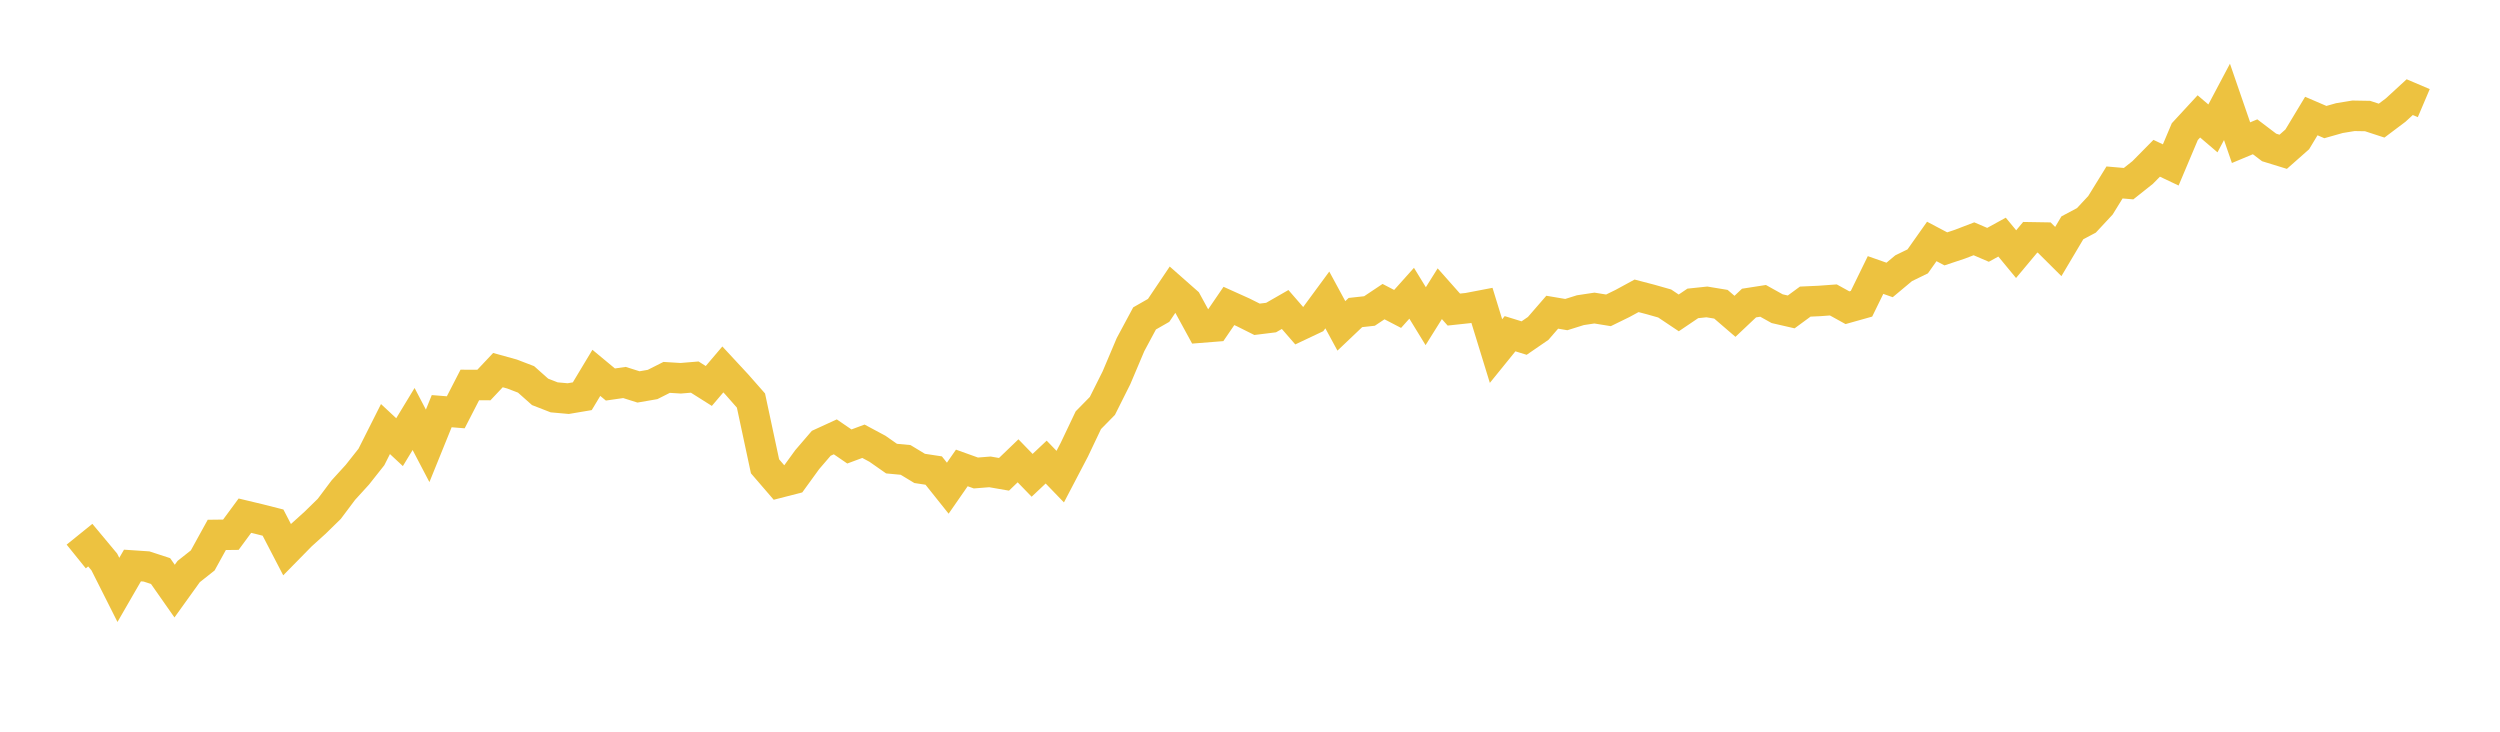 <svg width="164" height="48" xmlns="http://www.w3.org/2000/svg" xmlns:xlink="http://www.w3.org/1999/xlink"><path fill="none" stroke="rgb(237,194,64)" stroke-width="2" d="M5,36.505L5.922,35.761L6.844,36.867L7.766,38.697L8.689,37.098L9.611,37.16L10.533,37.461L11.455,38.777L12.377,37.494L13.299,36.764L14.222,35.089L15.144,35.078L16.066,33.828L16.988,34.049L17.91,34.283L18.832,36.058L19.754,35.119L20.677,34.285L21.599,33.383L22.521,32.154L23.443,31.142L24.365,29.977L25.287,28.146L26.21,29.006L27.132,27.486L28.054,29.248L28.976,26.973L29.898,27.047L30.82,25.254L31.743,25.258L32.665,24.279L33.587,24.535L34.509,24.888L35.431,25.707L36.353,26.066L37.275,26.149L38.198,25.993L39.12,24.459L40.042,25.224L40.964,25.091L41.886,25.382L42.808,25.223L43.731,24.757L44.653,24.814L45.575,24.737L46.497,25.319L47.419,24.234L48.341,25.228L49.263,26.276L50.186,30.591L51.108,31.661L52.03,31.424L52.952,30.153L53.874,29.08L54.796,28.657L55.719,29.289L56.641,28.946L57.563,29.44L58.485,30.085L59.407,30.171L60.329,30.728L61.251,30.868L62.174,32.025L63.096,30.697L64.018,31.028L64.94,30.955L65.862,31.115L66.784,30.229L67.707,31.181L68.629,30.312L69.551,31.267L70.473,29.505L71.395,27.566L72.317,26.627L73.24,24.783L74.162,22.605L75.084,20.888L76.006,20.361L76.928,18.989L77.85,19.802L78.772,21.492L79.695,21.419L80.617,20.07L81.539,20.485L82.461,20.946L83.383,20.832L84.305,20.303L85.228,21.366L86.15,20.93L87.072,19.677L87.994,21.378L88.916,20.502L89.838,20.401L90.76,19.786L91.683,20.266L92.605,19.237L93.527,20.742L94.449,19.268L95.371,20.308L96.293,20.209L97.216,20.032L98.138,23.03L99.06,21.892L99.982,22.177L100.904,21.544L101.826,20.481L102.749,20.637L103.671,20.348L104.593,20.209L105.515,20.358L106.437,19.907L107.359,19.406L108.281,19.647L109.204,19.909L110.126,20.526L111.048,19.903L111.97,19.806L112.892,19.958L113.814,20.751L114.737,19.88L115.659,19.736L116.581,20.25L117.503,20.462L118.425,19.785L119.347,19.743L120.269,19.676L121.192,20.186L122.114,19.927L123.036,18.041L123.958,18.365L124.88,17.595L125.802,17.146L126.725,15.839L127.647,16.326L128.569,16.019L129.491,15.665L130.413,16.061L131.335,15.555L132.257,16.672L133.18,15.568L134.102,15.583L135.024,16.5L135.946,14.946L136.868,14.456L137.79,13.466L138.713,11.969L139.635,12.049L140.557,11.317L141.479,10.383L142.401,10.82L143.323,8.636L144.246,7.636L145.168,8.423L146.09,6.683L147.012,9.359L147.934,8.974L148.856,9.673L149.778,9.957L150.701,9.142L151.623,7.612L152.545,8.008L153.467,7.747L154.389,7.596L155.311,7.612L156.234,7.913L157.156,7.22L158.078,6.373L159,6.765"></path></svg>
